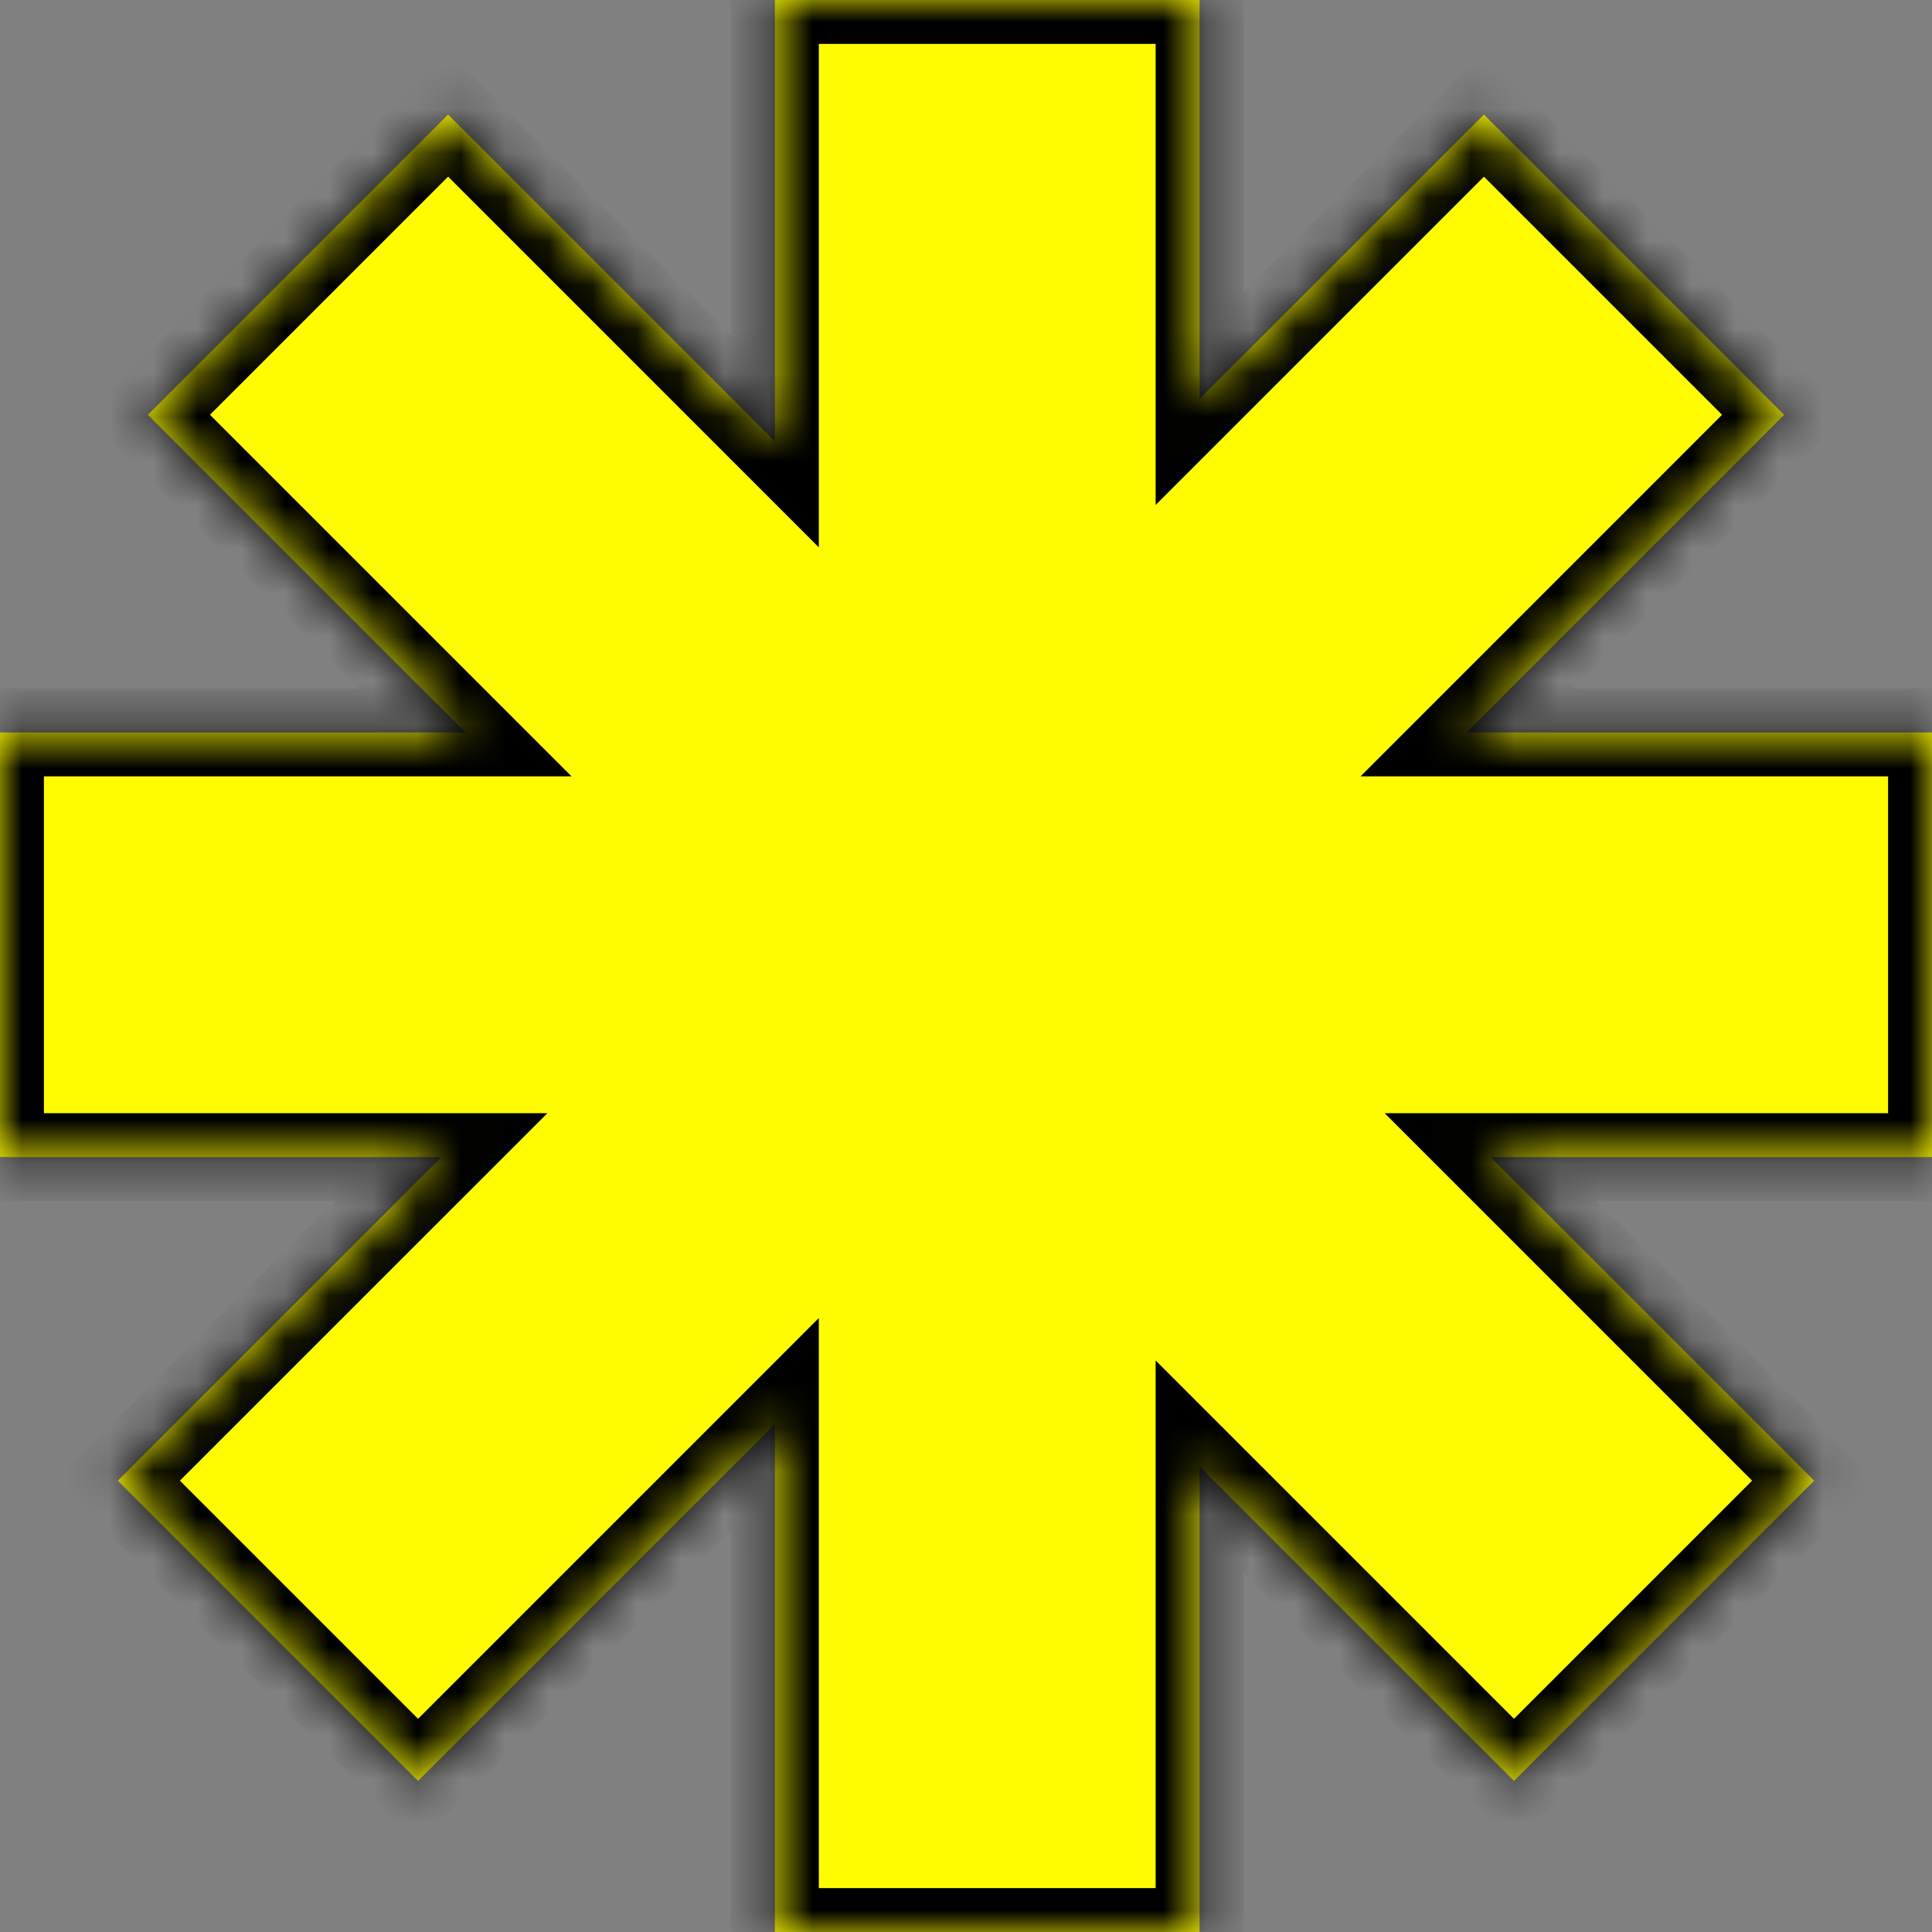 <?xml version="1.0" encoding="UTF-8"?> <svg xmlns="http://www.w3.org/2000/svg" width="44" height="44" viewBox="0 0 44 44" fill="none"><rect x="0" y="0" width="44" height="44" fill="#808080" stroke="none"/> <mask id="path-1-inside-1" fill="white"> <path fill-rule="evenodd" clip-rule="evenodd" d="M27.319 0H17.648V10.052L10.205 2.609L3.367 9.447L10.601 16.681H0V26.352H10.053L2.683 33.721L9.521 40.559L17.648 32.432V44H27.319V33.398L34.48 40.559L41.317 33.721L33.948 26.352H44V16.681H33.399L40.633 9.447L33.795 2.609L27.319 9.085V0Z"></path> </mask> <path fill-rule="evenodd" clip-rule="evenodd" d="M27.319 0H17.648V10.052L10.205 2.609L3.367 9.447L10.601 16.681H0V26.352H10.053L2.683 33.721L9.521 40.559L17.648 32.432V44H27.319V33.398L34.48 40.559L41.317 33.721L33.948 26.352H44V16.681H33.399L40.633 9.447L33.795 2.609L27.319 9.085V0Z" fill="#FFFC01"></path> <path d="M17.648 0V-1H16.648V0H17.648ZM27.319 0H28.319V-1H27.319V0ZM17.648 10.052L16.941 10.759L18.648 12.466V10.052H17.648ZM10.205 2.609L10.912 1.902L10.205 1.194L9.498 1.902L10.205 2.609ZM3.367 9.447L2.66 8.739L1.953 9.447L2.66 10.154L3.367 9.447ZM10.601 16.681V17.681H13.016L11.309 15.974L10.601 16.681ZM0 16.681V15.681H-1V16.681H0ZM0 26.352H-1V27.352H0V26.352ZM10.053 26.352L10.76 27.059L12.467 25.352H10.053V26.352ZM2.683 33.721L1.976 33.014L1.269 33.721L1.976 34.428L2.683 33.721ZM9.521 40.559L8.814 41.266L9.521 41.974L10.228 41.266L9.521 40.559ZM17.648 32.432H18.648V30.017L16.941 31.725L17.648 32.432ZM17.648 44H16.648V45H17.648V44ZM27.319 44V45H28.319V44H27.319ZM27.319 33.398L28.026 32.691L26.319 30.984V33.398H27.319ZM34.48 40.559L33.772 41.266L34.48 41.974L35.187 41.266L34.48 40.559ZM41.317 33.721L42.025 34.428L42.732 33.721L42.025 33.014L41.317 33.721ZM33.948 26.352V25.352H31.534L33.241 27.059L33.948 26.352ZM44 26.352V27.352H45V26.352H44ZM44 16.681H45V15.681H44V16.681ZM33.399 16.681L32.692 15.974L30.985 17.681H33.399V16.681ZM40.633 9.447L41.341 10.154L42.048 9.447L41.341 8.739L40.633 9.447ZM33.795 2.609L34.503 1.902L33.795 1.194L33.088 1.902L33.795 2.609ZM27.319 9.085H26.319V11.5L28.026 9.793L27.319 9.085ZM17.648 1H27.319V-1H17.648V1ZM18.648 10.052V0H16.648V10.052H18.648ZM9.498 3.316L16.941 10.759L18.355 9.345L10.912 1.902L9.498 3.316ZM4.074 10.154L10.912 3.316L9.498 1.902L2.66 8.739L4.074 10.154ZM11.309 15.974L4.074 8.739L2.66 10.154L9.894 17.388L11.309 15.974ZM0 17.681H10.601V15.681H0V17.681ZM1 26.352V16.681H-1V26.352H1ZM10.053 25.352H0V27.352H10.053V25.352ZM3.39 34.428L10.76 27.059L9.345 25.645L1.976 33.014L3.39 34.428ZM10.228 39.852L3.39 33.014L1.976 34.428L8.814 41.266L10.228 39.852ZM16.941 31.725L8.814 39.852L10.228 41.266L18.355 33.139L16.941 31.725ZM18.648 44V32.432H16.648V44H18.648ZM27.319 43H17.648V45H27.319V43ZM26.319 33.398V44H28.319V33.398H26.319ZM35.187 39.852L28.026 32.691L26.612 34.106L33.772 41.266L35.187 39.852ZM40.61 33.014L33.772 39.852L35.187 41.266L42.025 34.428L40.61 33.014ZM33.241 27.059L40.61 34.428L42.025 33.014L34.655 25.645L33.241 27.059ZM44 25.352H33.948V27.352H44V25.352ZM43 16.681V26.352H45V16.681H43ZM33.399 17.681H44V15.681H33.399V17.681ZM39.926 8.739L32.692 15.974L34.106 17.388L41.341 10.154L39.926 8.739ZM33.088 3.316L39.926 10.154L41.341 8.739L34.503 1.902L33.088 3.316ZM28.026 9.793L34.503 3.316L33.088 1.902L26.612 8.378L28.026 9.793ZM26.319 0V9.085H28.319V0H26.319Z" fill="black" mask="url(#path-1-inside-1)"></path> </svg> 